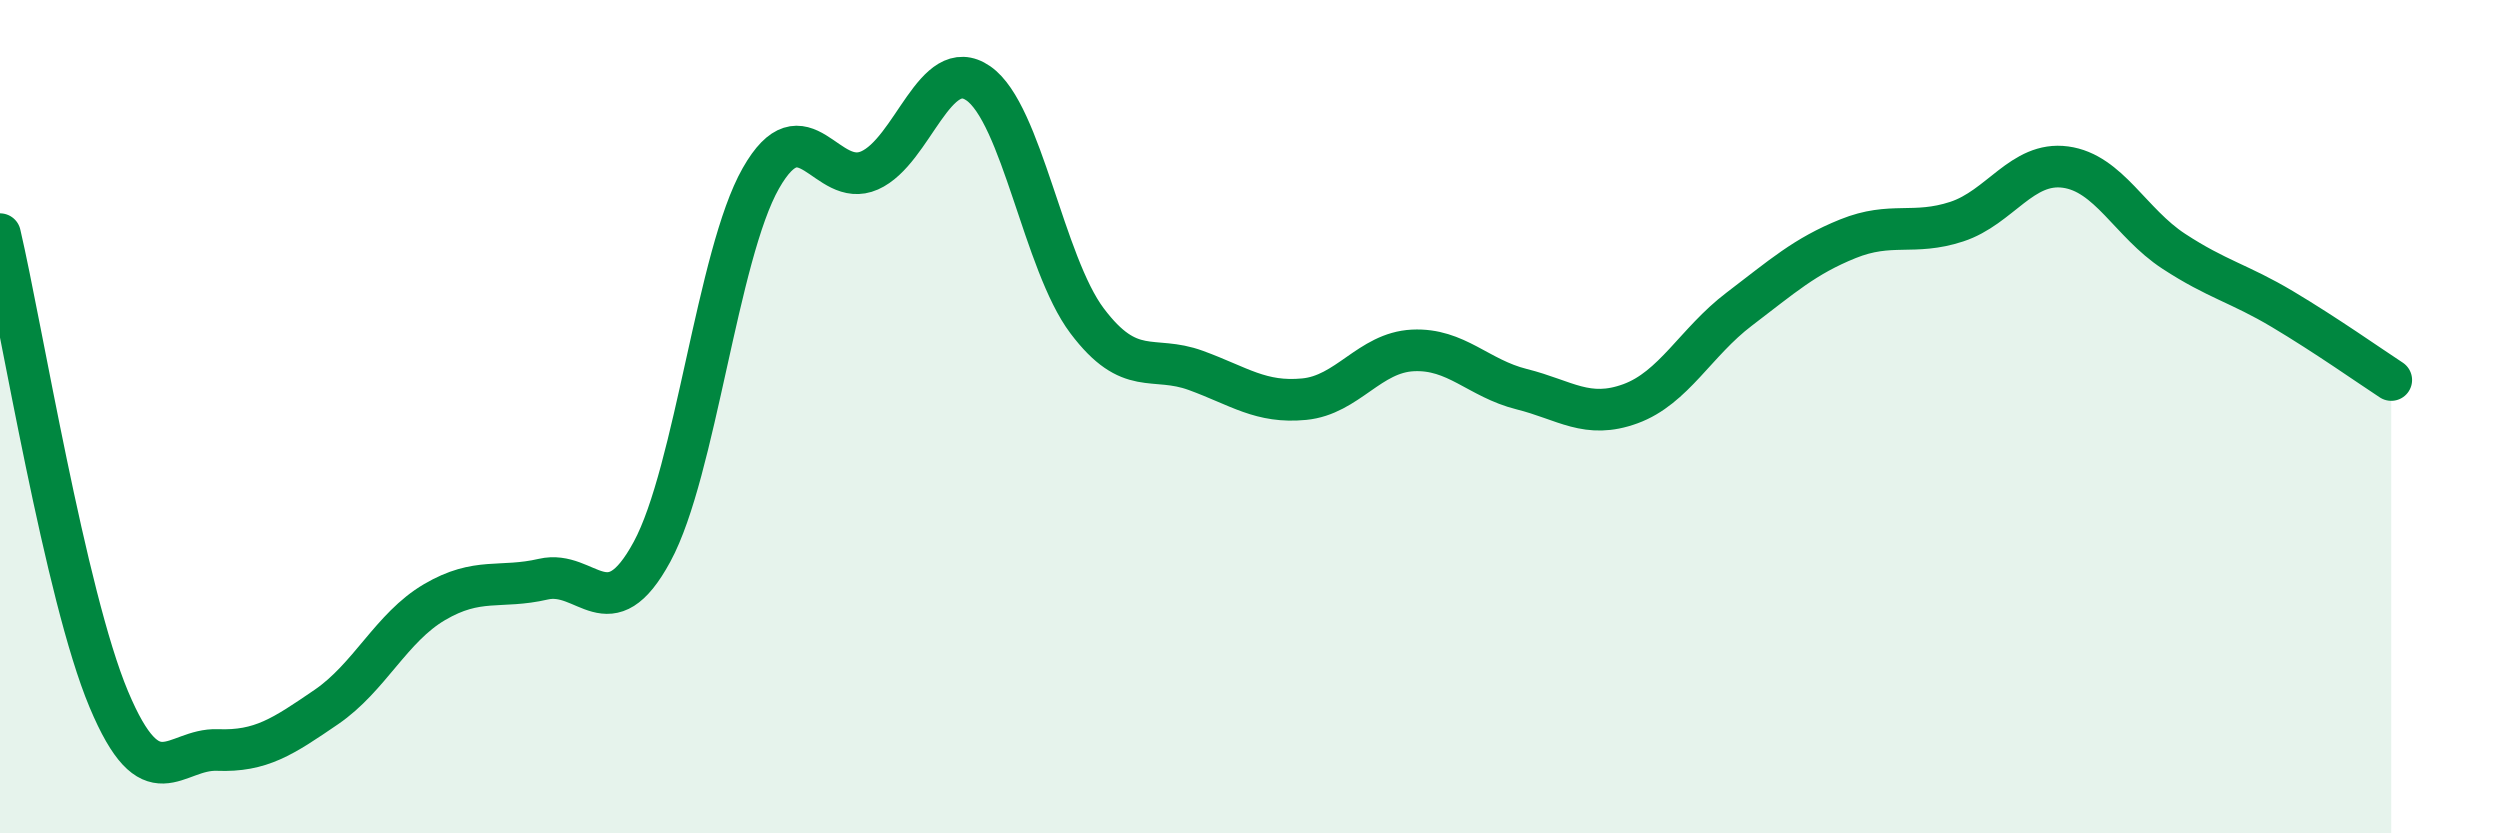 
    <svg width="60" height="20" viewBox="0 0 60 20" xmlns="http://www.w3.org/2000/svg">
      <path
        d="M 0,5.62 C 0.52,7.85 1.57,14.3 2.61,16.78 C 3.65,19.26 4.18,17.96 5.22,18 C 6.26,18.04 6.79,17.68 7.83,16.97 C 8.87,16.26 9.39,15.06 10.43,14.45 C 11.47,13.84 12,14.14 13.04,13.9 C 14.08,13.66 14.61,15.16 15.65,13.24 C 16.69,11.32 17.22,6.11 18.26,4.28 C 19.3,2.45 19.83,4.55 20.87,4.09 C 21.91,3.63 22.44,1.28 23.48,2 C 24.52,2.72 25.05,6.32 26.09,7.7 C 27.13,9.08 27.66,8.51 28.7,8.89 C 29.74,9.27 30.26,9.68 31.3,9.58 C 32.34,9.48 32.87,8.46 33.91,8.41 C 34.95,8.36 35.48,9.08 36.52,9.34 C 37.56,9.6 38.09,10.07 39.13,9.69 C 40.17,9.31 40.7,8.21 41.74,7.42 C 42.78,6.63 43.31,6.15 44.35,5.73 C 45.39,5.31 45.92,5.66 46.96,5.32 C 48,4.98 48.53,3.87 49.57,4.01 C 50.61,4.15 51.13,5.35 52.17,6.03 C 53.21,6.71 53.74,6.8 54.78,7.42 C 55.82,8.04 56.87,8.78 57.39,9.12L57.39 20L0 20Z"
        fill="#008740"
        opacity="0.1"
        stroke-linecap="round"
        stroke-linejoin="round"
      />
      <path
        d="M 0,5.62 C 0.52,7.85 1.57,14.3 2.61,16.78 C 3.65,19.26 4.18,17.96 5.22,18 C 6.26,18.04 6.79,17.68 7.83,16.97 C 8.87,16.26 9.39,15.06 10.43,14.45 C 11.47,13.84 12,14.14 13.04,13.9 C 14.08,13.66 14.61,15.16 15.65,13.24 C 16.69,11.32 17.22,6.11 18.26,4.28 C 19.3,2.45 19.83,4.55 20.87,4.09 C 21.91,3.63 22.44,1.28 23.48,2 C 24.52,2.72 25.05,6.32 26.09,7.7 C 27.13,9.08 27.66,8.51 28.7,8.89 C 29.74,9.27 30.26,9.68 31.3,9.58 C 32.34,9.48 32.87,8.46 33.91,8.41 C 34.95,8.36 35.48,9.08 36.52,9.34 C 37.56,9.6 38.09,10.07 39.13,9.69 C 40.17,9.31 40.7,8.21 41.74,7.42 C 42.78,6.63 43.31,6.15 44.35,5.73 C 45.39,5.31 45.92,5.66 46.96,5.32 C 48,4.98 48.53,3.87 49.57,4.01 C 50.61,4.15 51.13,5.35 52.17,6.03 C 53.21,6.71 53.74,6.8 54.78,7.42 C 55.82,8.04 56.87,8.78 57.39,9.12"
        stroke="#008740"
        stroke-width="1"
        fill="none"
        stroke-linecap="round"
        stroke-linejoin="round"
      />
    </svg>
  